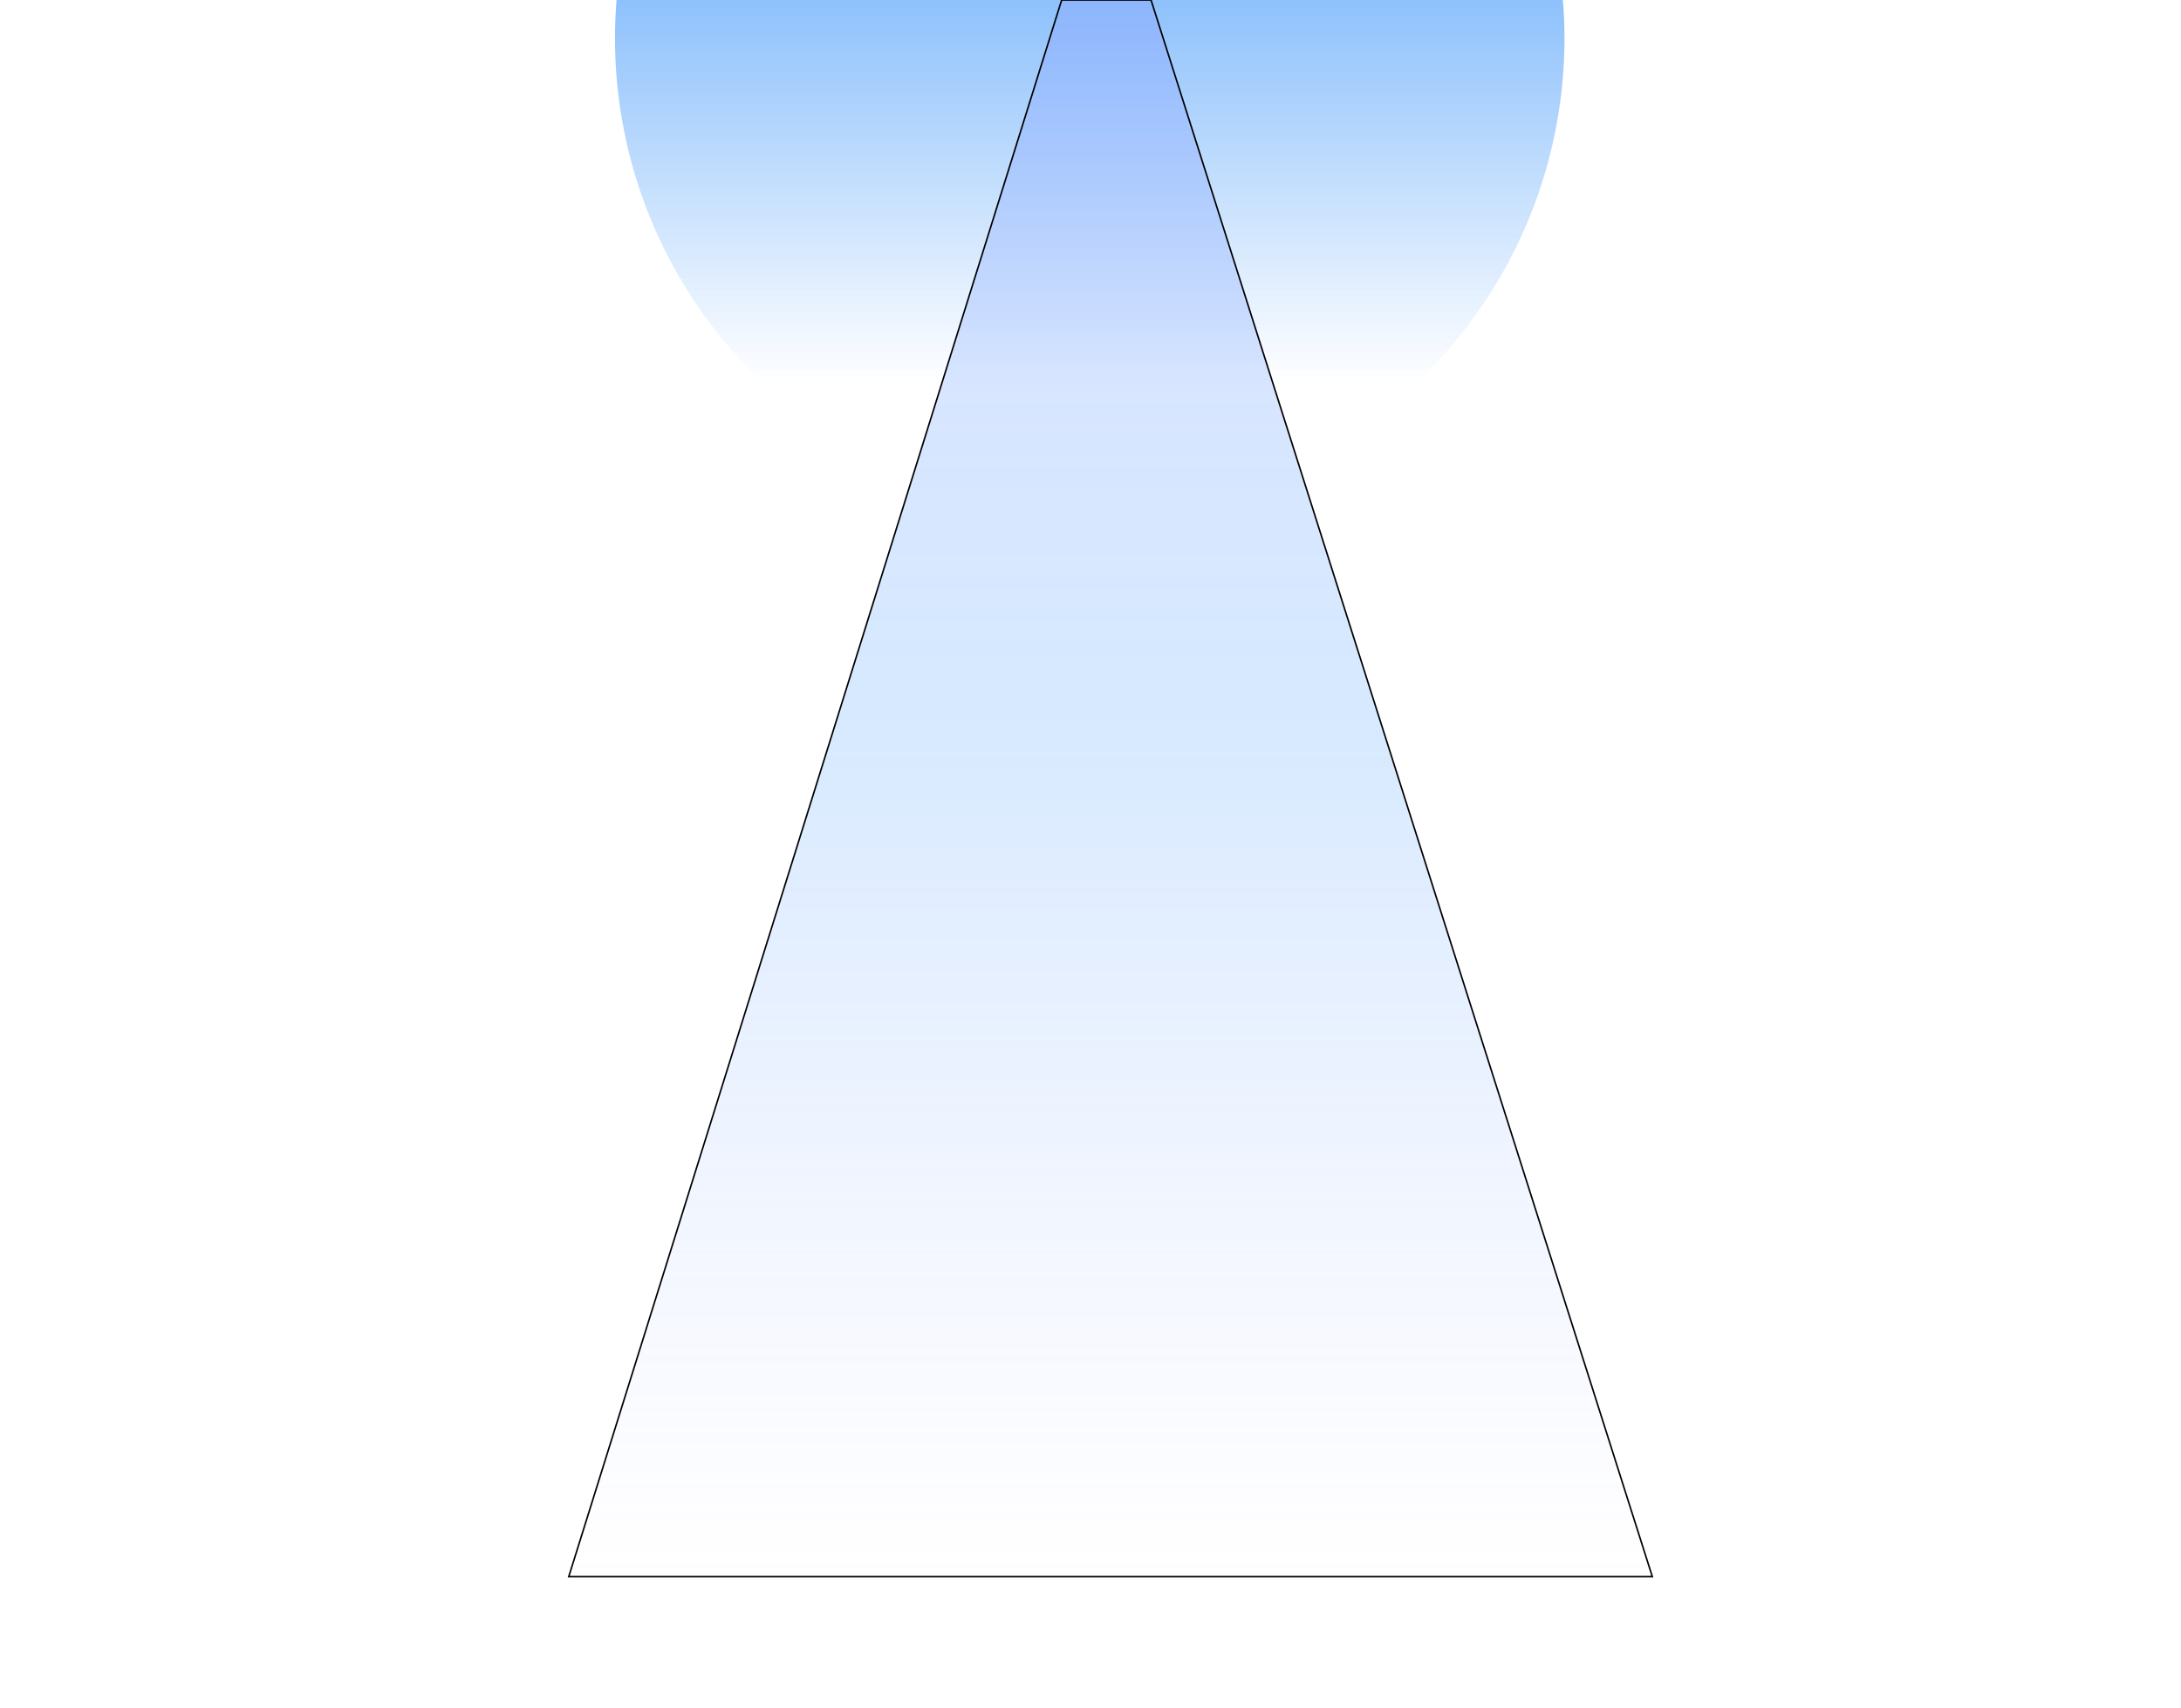<svg width="1415" height="1108" viewBox="0 0 1415 1108" fill="none" xmlns="http://www.w3.org/2000/svg">
<g filter="url(#filter0_f_2019_6034)">
<circle cx="707" cy="25" r="308" fill="url(#paint0_linear_2019_6034)"/>
</g>
<g filter="url(#filter1_f_2019_6034)">
<path d="M369 1023L688.793 0H746.772L1072 1023H369Z" fill="url(#paint1_linear_2019_6034)" fill-opacity="0.3"/>
<path d="M369 1023L688.793 0H746.772L1072 1023H369Z" stroke="black"/>
</g>
<defs>
<filter id="filter0_f_2019_6034" x="-1" y="-683" width="1416" height="1416" filterUnits="userSpaceOnUse" color-interpolation-filters="sRGB">
<feFlood flood-opacity="0" result="BackgroundImageFix"/>
<feBlend mode="normal" in="SourceGraphic" in2="BackgroundImageFix" result="shape"/>
<feGaussianBlur stdDeviation="200" result="effect1_foregroundBlur_2019_6034"/>
</filter>
<filter id="filter1_f_2019_6034" x="284.32" y="-84.5" width="872.364" height="1192" filterUnits="userSpaceOnUse" color-interpolation-filters="sRGB">
<feFlood flood-opacity="0" result="BackgroundImageFix"/>
<feBlend mode="normal" in="SourceGraphic" in2="BackgroundImageFix" result="shape"/>
<feGaussianBlur stdDeviation="42" result="effect1_foregroundBlur_2019_6034"/>
</filter>
<linearGradient id="paint0_linear_2019_6034" x1="707" y1="-283" x2="707" y2="333" gradientUnits="userSpaceOnUse">
<stop stop-color="#0E7BF8"/>
<stop offset="0.864" stop-color="#0E7BF8" stop-opacity="0"/>
</linearGradient>
<linearGradient id="paint1_linear_2019_6034" x1="720.5" y1="0" x2="720.5" y2="1023" gradientUnits="userSpaceOnUse">
<stop stop-color="#8999FF"/>
<stop offset="0.457" stop-color="#429AFF" stop-opacity="0.712"/>
<stop offset="1" stop-color="#8999FF" stop-opacity="0"/>
</linearGradient>
</defs>
</svg>
